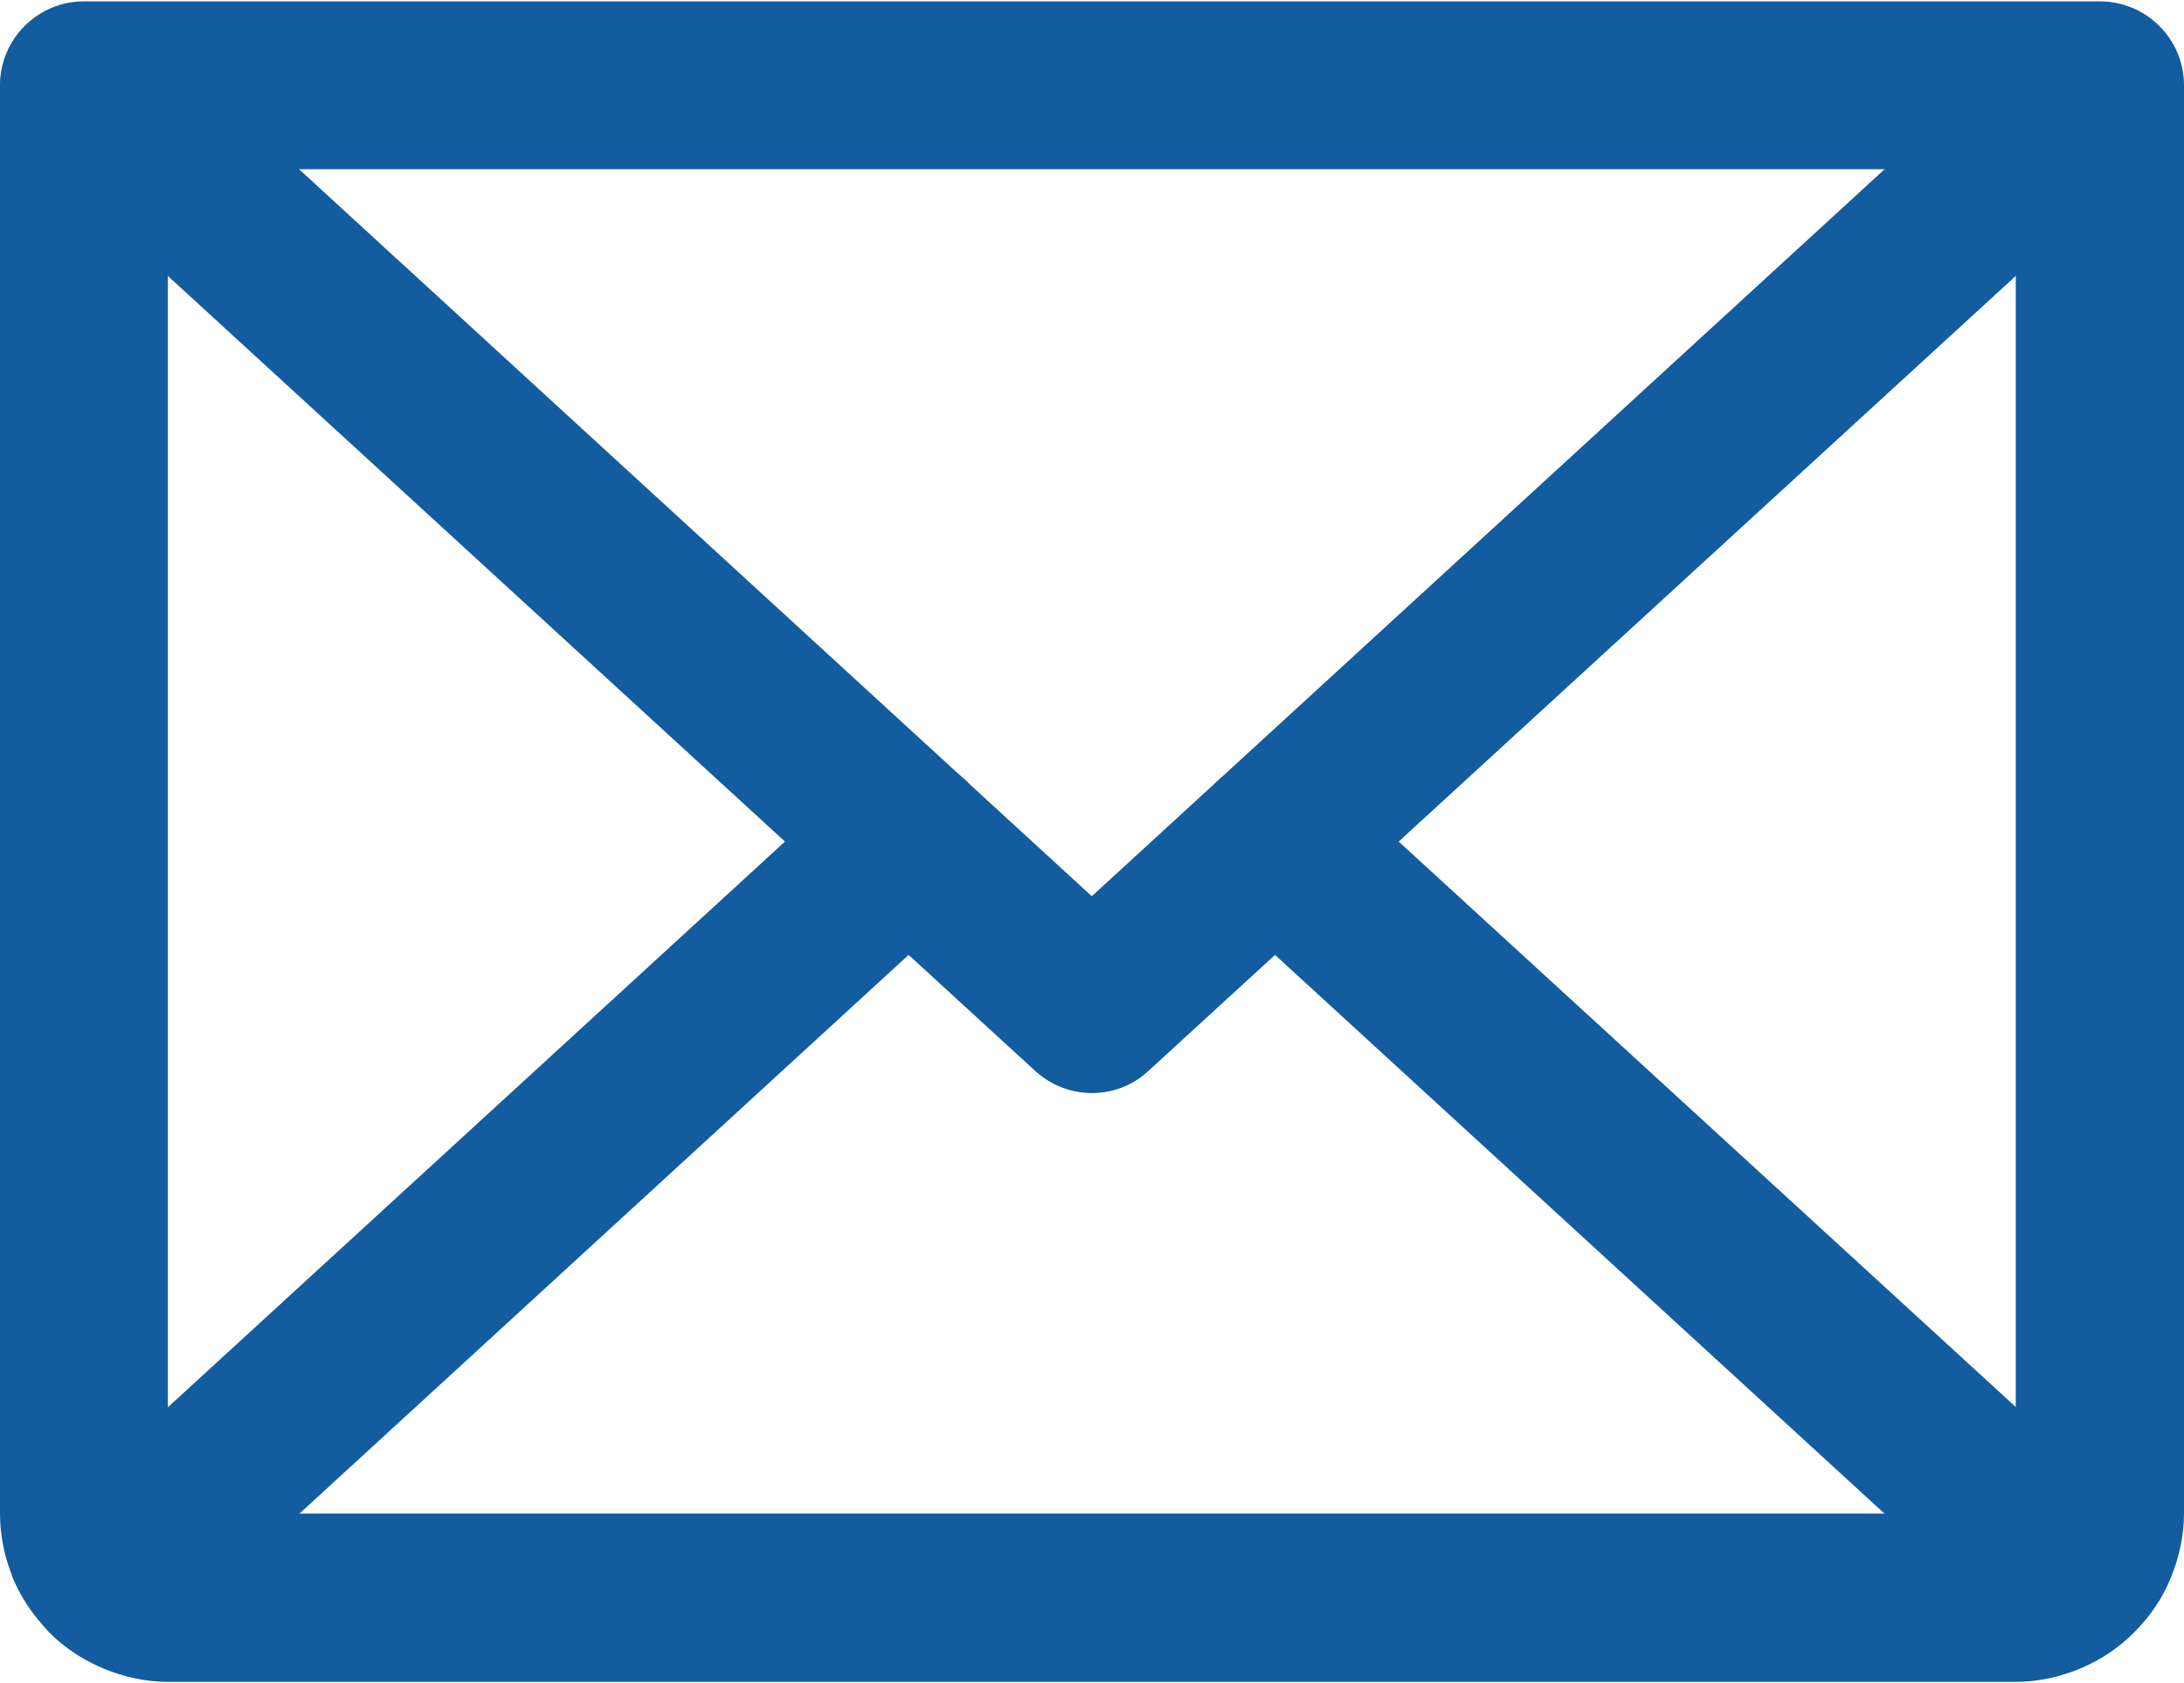 <?xml version="1.0" encoding="UTF-8"?>
<!DOCTYPE svg PUBLIC "-//W3C//DTD SVG 1.1//EN" "http://www.w3.org/Graphics/SVG/1.1/DTD/svg11.dtd">
<!-- Creator: CorelDRAW -->
<svg xmlns="http://www.w3.org/2000/svg" xml:space="preserve" width="61px" height="47px" version="1.1" style="shape-rendering:geometricPrecision; text-rendering:geometricPrecision; image-rendering:optimizeQuality; fill-rule:evenodd; clip-rule:evenodd"
viewBox="0 0 59.59 45.84"
 xmlns:xlink="http://www.w3.org/1999/xlink"
 xmlns:xodm="http://www.corel.com/coreldraw/odm/2003">
 <defs>
  <style type="text/css">
   <![CDATA[
    .fil0 {fill:#135CA0;fill-rule:nonzero}
   ]]>
  </style>
 </defs>
 <g id="Layer_x0020_1">
  <path class="fil0" d="M55.75 0.61c0.93,-0.85 2.38,-0.79 3.23,0.14 0.85,0.93 0.78,2.38 -0.15,3.23l-27.5 25.2c-0.88,0.81 -2.21,0.79 -3.08,0l-27.5 -25.2c-0.93,-0.85 -0.99,-2.3 -0.14,-3.23 0.85,-0.93 2.29,-0.99 3.22,-0.14l25.96 23.8 25.96 -23.8z"/>
  <path class="fil0" d="M2.29 0l55 0c1.27,0 2.3,1.03 2.3,2.29l0 38.96c0,0.59 -0.13,1.19 -0.36,1.75 -0.22,0.55 -0.56,1.05 -0.99,1.48 -0.42,0.43 -0.92,0.76 -1.49,1 -0.55,0.23 -1.15,0.36 -1.75,0.36l-50.42 0c-0.6,0 -1.19,-0.13 -1.75,-0.36l-0.16 -0.07c-0.5,-0.23 -0.95,-0.54 -1.33,-0.92l-0.16 -0.18c-0.35,-0.39 -0.63,-0.83 -0.83,-1.3l-0.06 -0.17c-0.19,-0.51 -0.29,-1.05 -0.29,-1.59l0 -38.96c0,-1.26 1.03,-2.29 2.29,-2.29zm52.71 4.58l-50.42 0 0 36.67 50.42 0 0 -36.67z"/>
  <path class="fil0" d="M23.25 21.24c0.93,-0.85 2.38,-0.79 3.23,0.14 0.85,0.93 0.78,2.37 -0.15,3.22l-21.79 19.98c-0.93,0.85 -2.37,0.78 -3.22,-0.15 -0.85,-0.92 -0.79,-2.37 0.14,-3.22l21.79 -19.97z"/>
  <path class="fil0" d="M58.13 41.21c0.92,0.85 0.99,2.3 0.14,3.22 -0.85,0.93 -2.29,1 -3.22,0.15l-21.8 -19.98c-0.93,-0.85 -0.99,-2.29 -0.14,-3.22 0.85,-0.93 2.29,-0.99 3.22,-0.14l21.8 19.97z"/>
 </g>
</svg>
